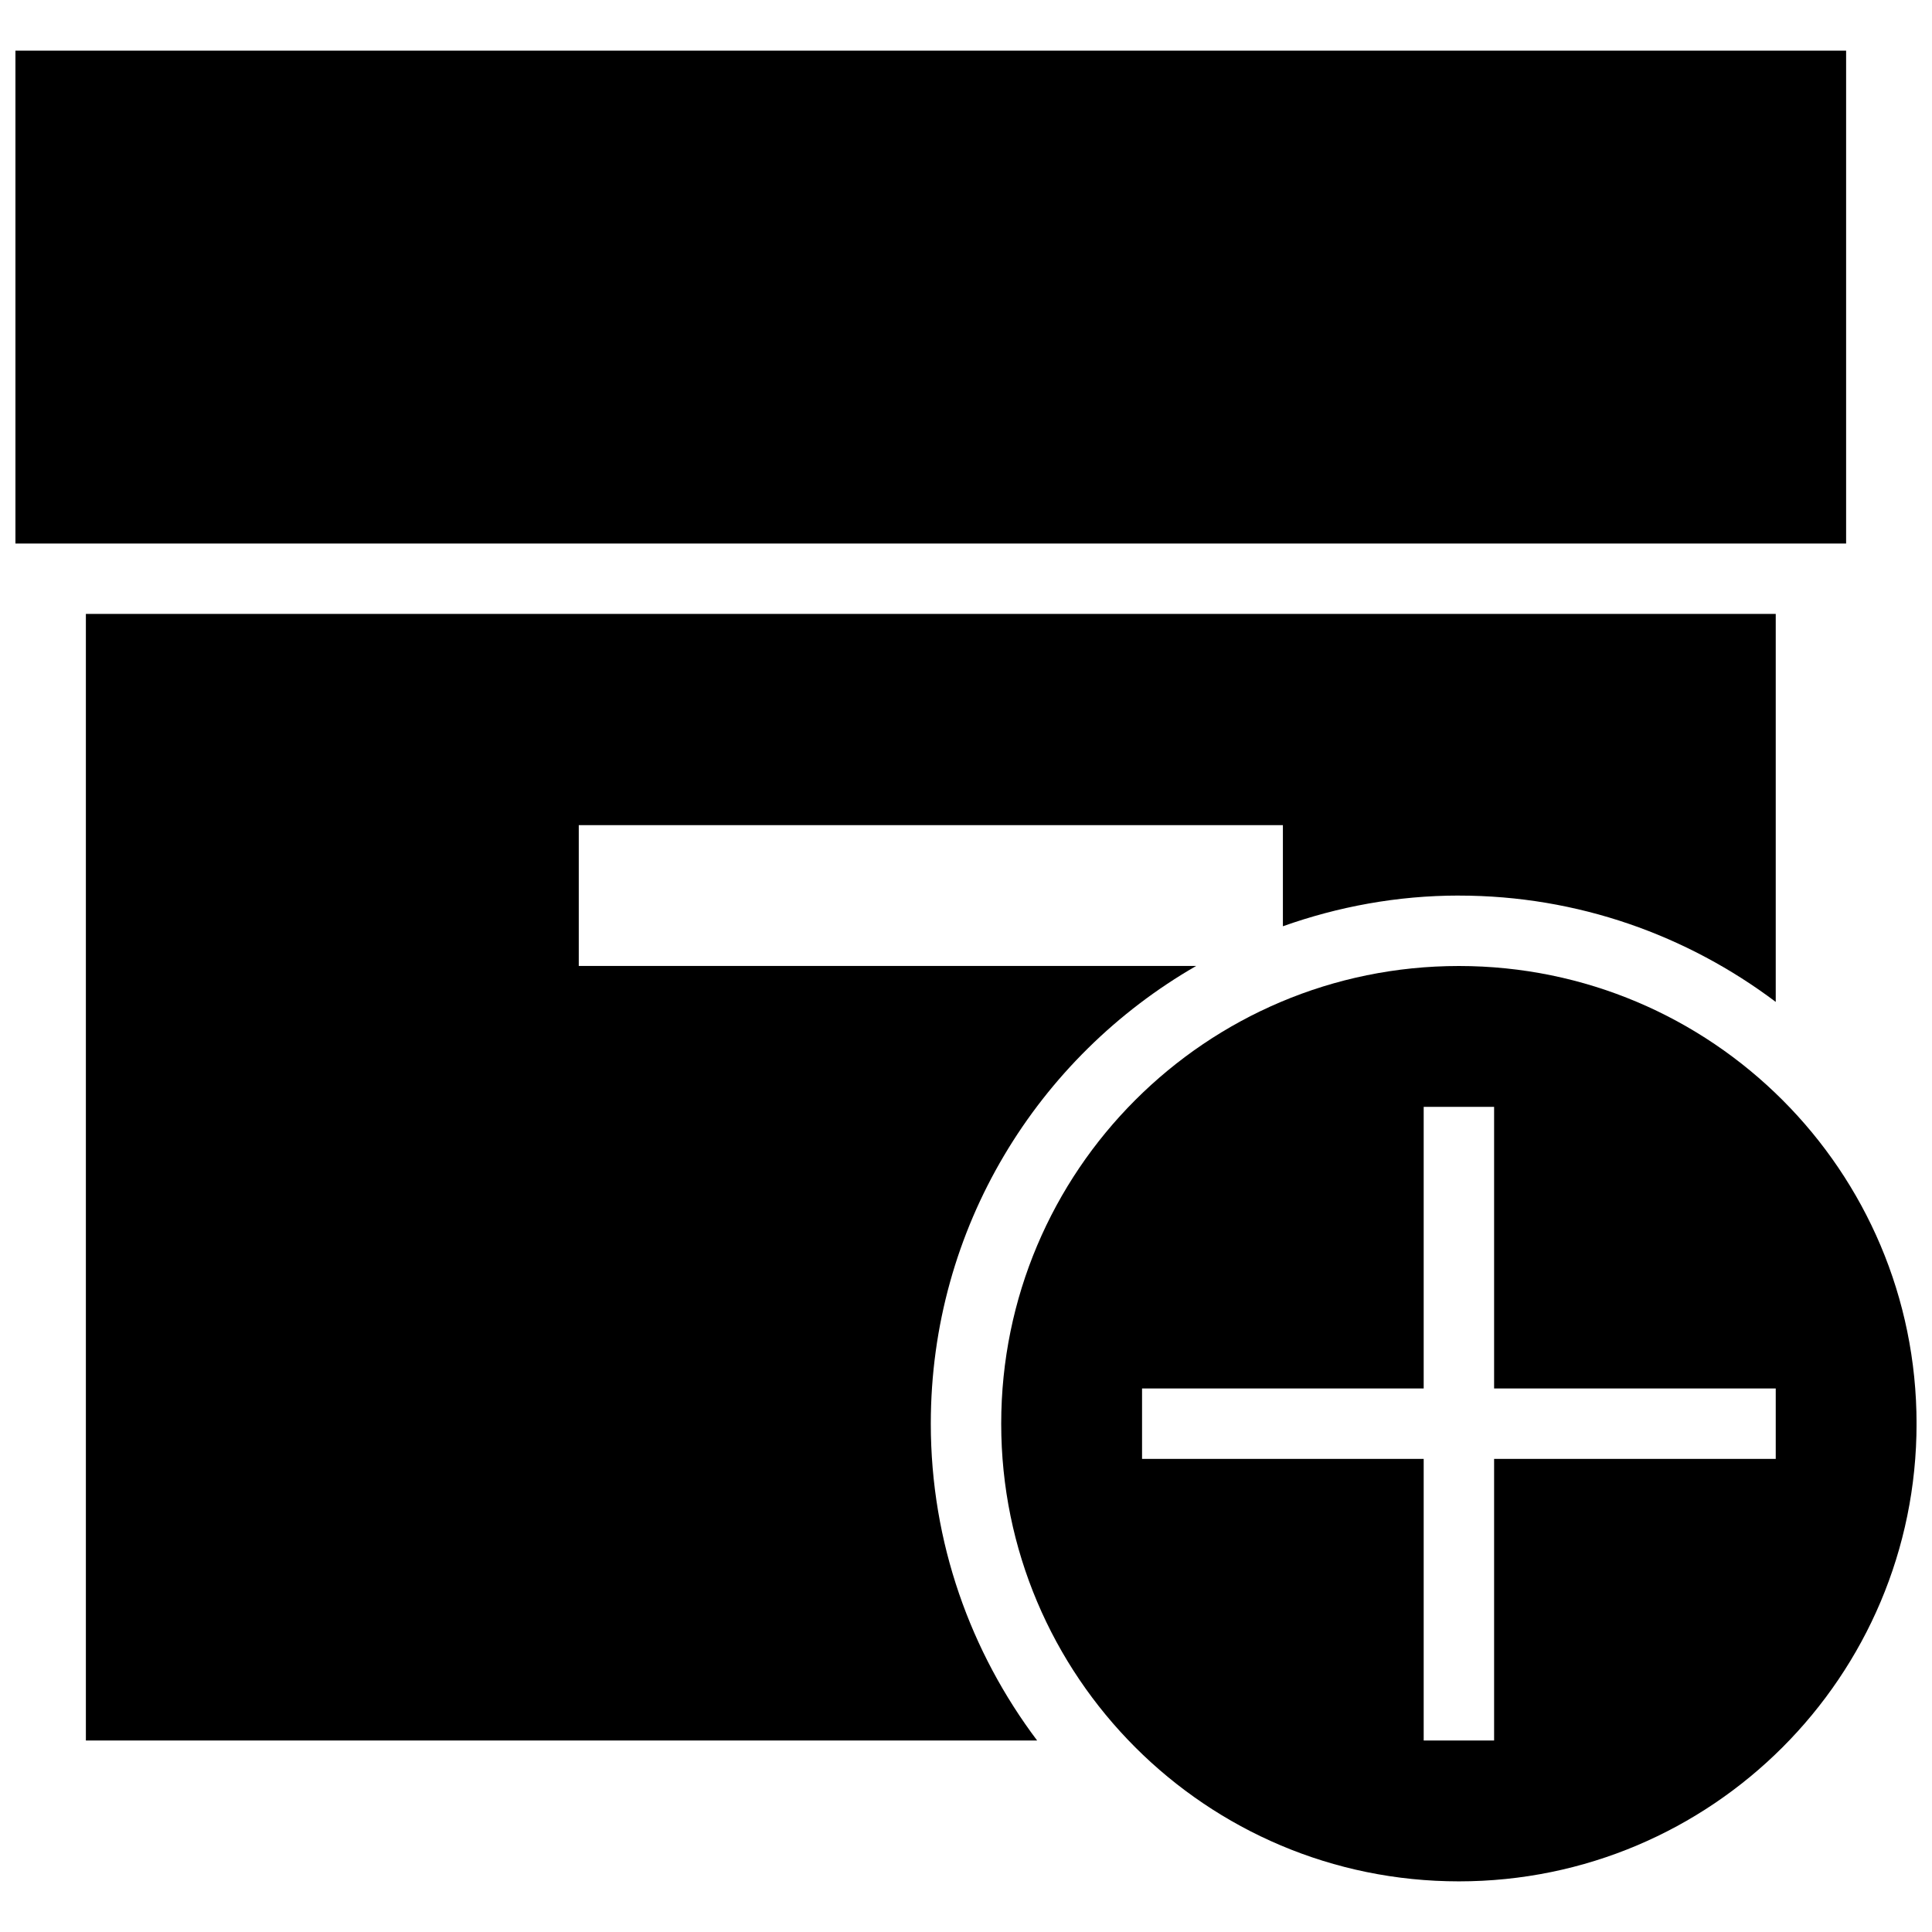 <?xml version="1.0" encoding="UTF-8"?>
<!-- Uploaded to: SVG Repo, www.svgrepo.com, Generator: SVG Repo Mixer Tools -->
<svg width="800px" height="800px" version="1.1" viewBox="144 144 512 512" xmlns="http://www.w3.org/2000/svg">
 <defs>
  <clipPath id="b">
   <path d="m148.09 157h485.91v132h-485.91z"/>
  </clipPath>
  <clipPath id="a">
   <path d="m409 400h242.9v243h-242.9z"/>
  </clipPath>
 </defs>
 <path d="m530.62 381.34c31.555 0 60.57 10.562 83.969 28.176v-102.82h-447.83v298.55h252.09c-17.613-23.398-28.176-52.414-28.176-83.969 0-51.93 28.344-97.125 70.328-121.29l-163.62 0.004v-37.32h186.6v26.797c14.609-5.188 30.266-8.137 46.648-8.137z"/>
 <g clip-path="url(#b)">
  <path d="m148.09 157.42h485.15v130.62h-485.15z"/>
 </g>
 <g clip-path="url(#a)">
  <path d="m530.62 400c-66.988 0-121.29 54.301-121.29 121.29 0 66.988 54.301 121.29 121.29 121.29 66.988 0 121.29-54.301 121.29-121.29-0.004-66.992-54.301-121.29-121.29-121.29zm83.969 130.62h-74.637v74.637h-18.66v-74.637h-74.637v-18.66h74.637v-74.637h18.66v74.637h74.637z"/>
 </g>
</svg>